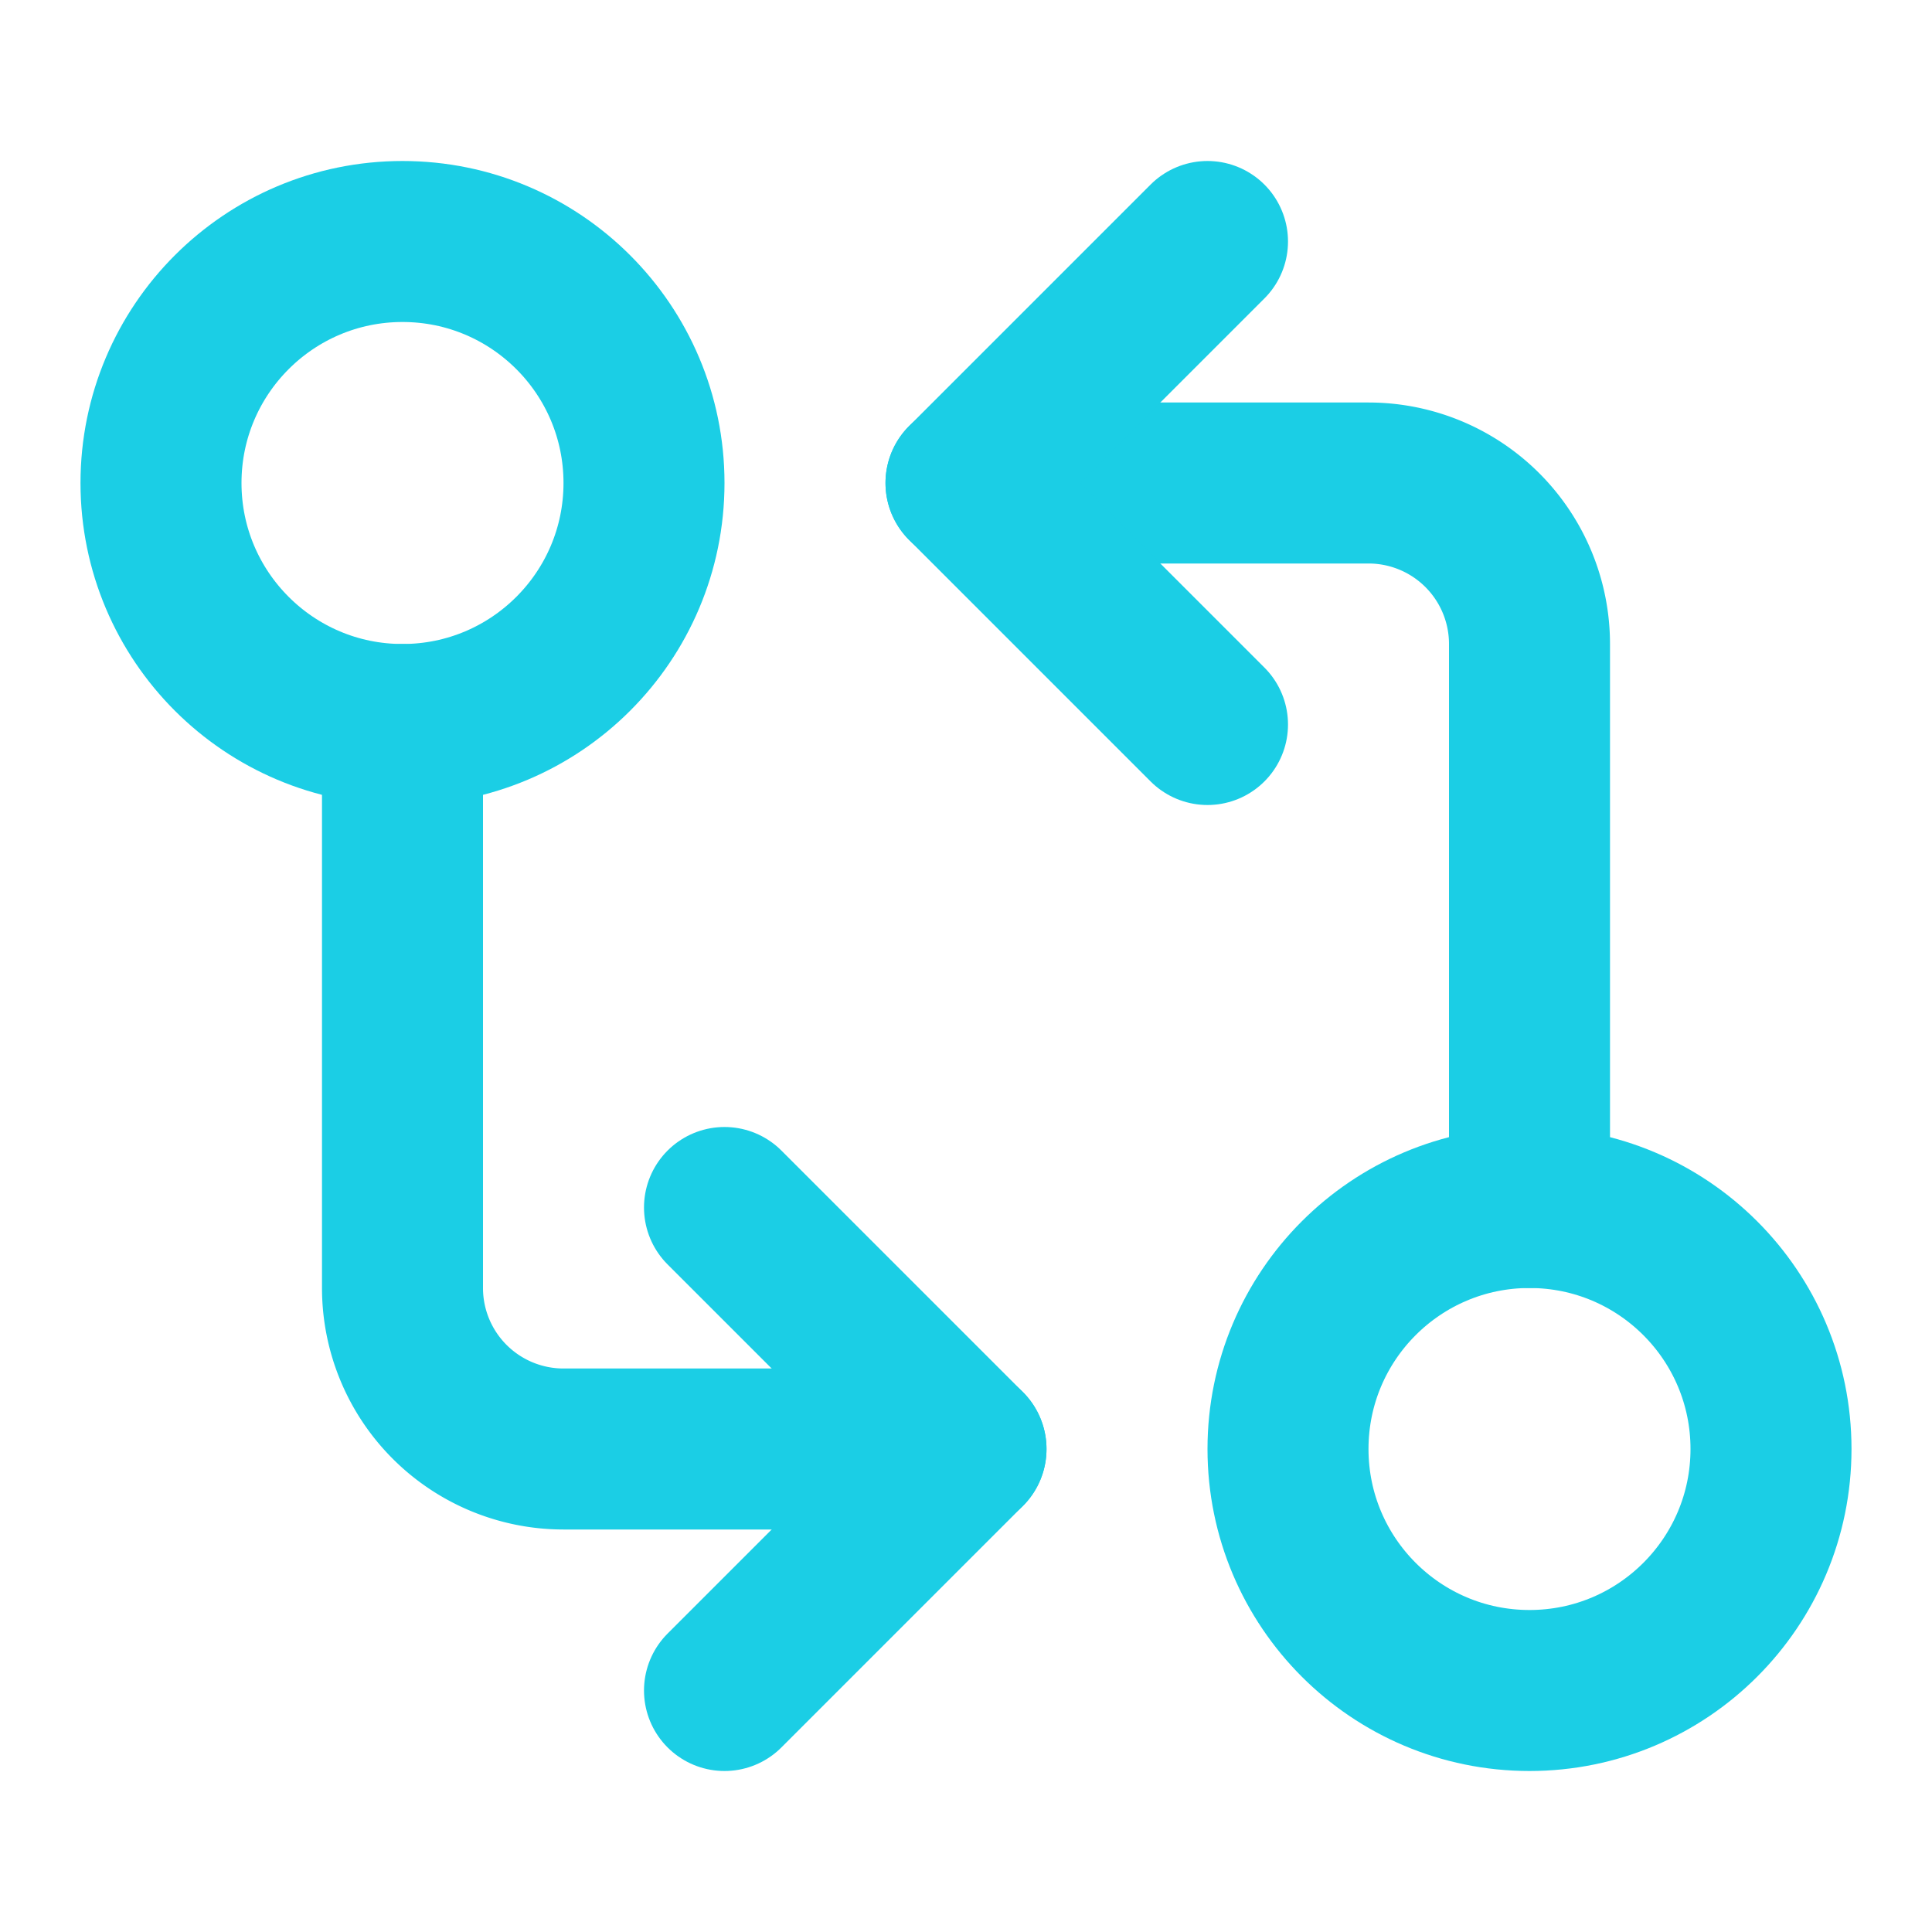 <svg xmlns="http://www.w3.org/2000/svg" width="24" height="24" viewBox="0 0 24 24" fill="none" stroke="#1bcee5" stroke-width="2" stroke-linecap="round" stroke-linejoin="round" class="lucide lucide-git-compare-arrows-icon lucide-git-compare-arrows"><circle cx="5" cy="6" r="3"/><path d="M12 6h5a2 2 0 0 1 2 2v7"/><path d="m15 9-3-3 3-3"/><circle cx="19" cy="18" r="3"/><path d="M12 18H7a2 2 0 0 1-2-2V9"/><path d="m9 15 3 3-3 3"/></svg>